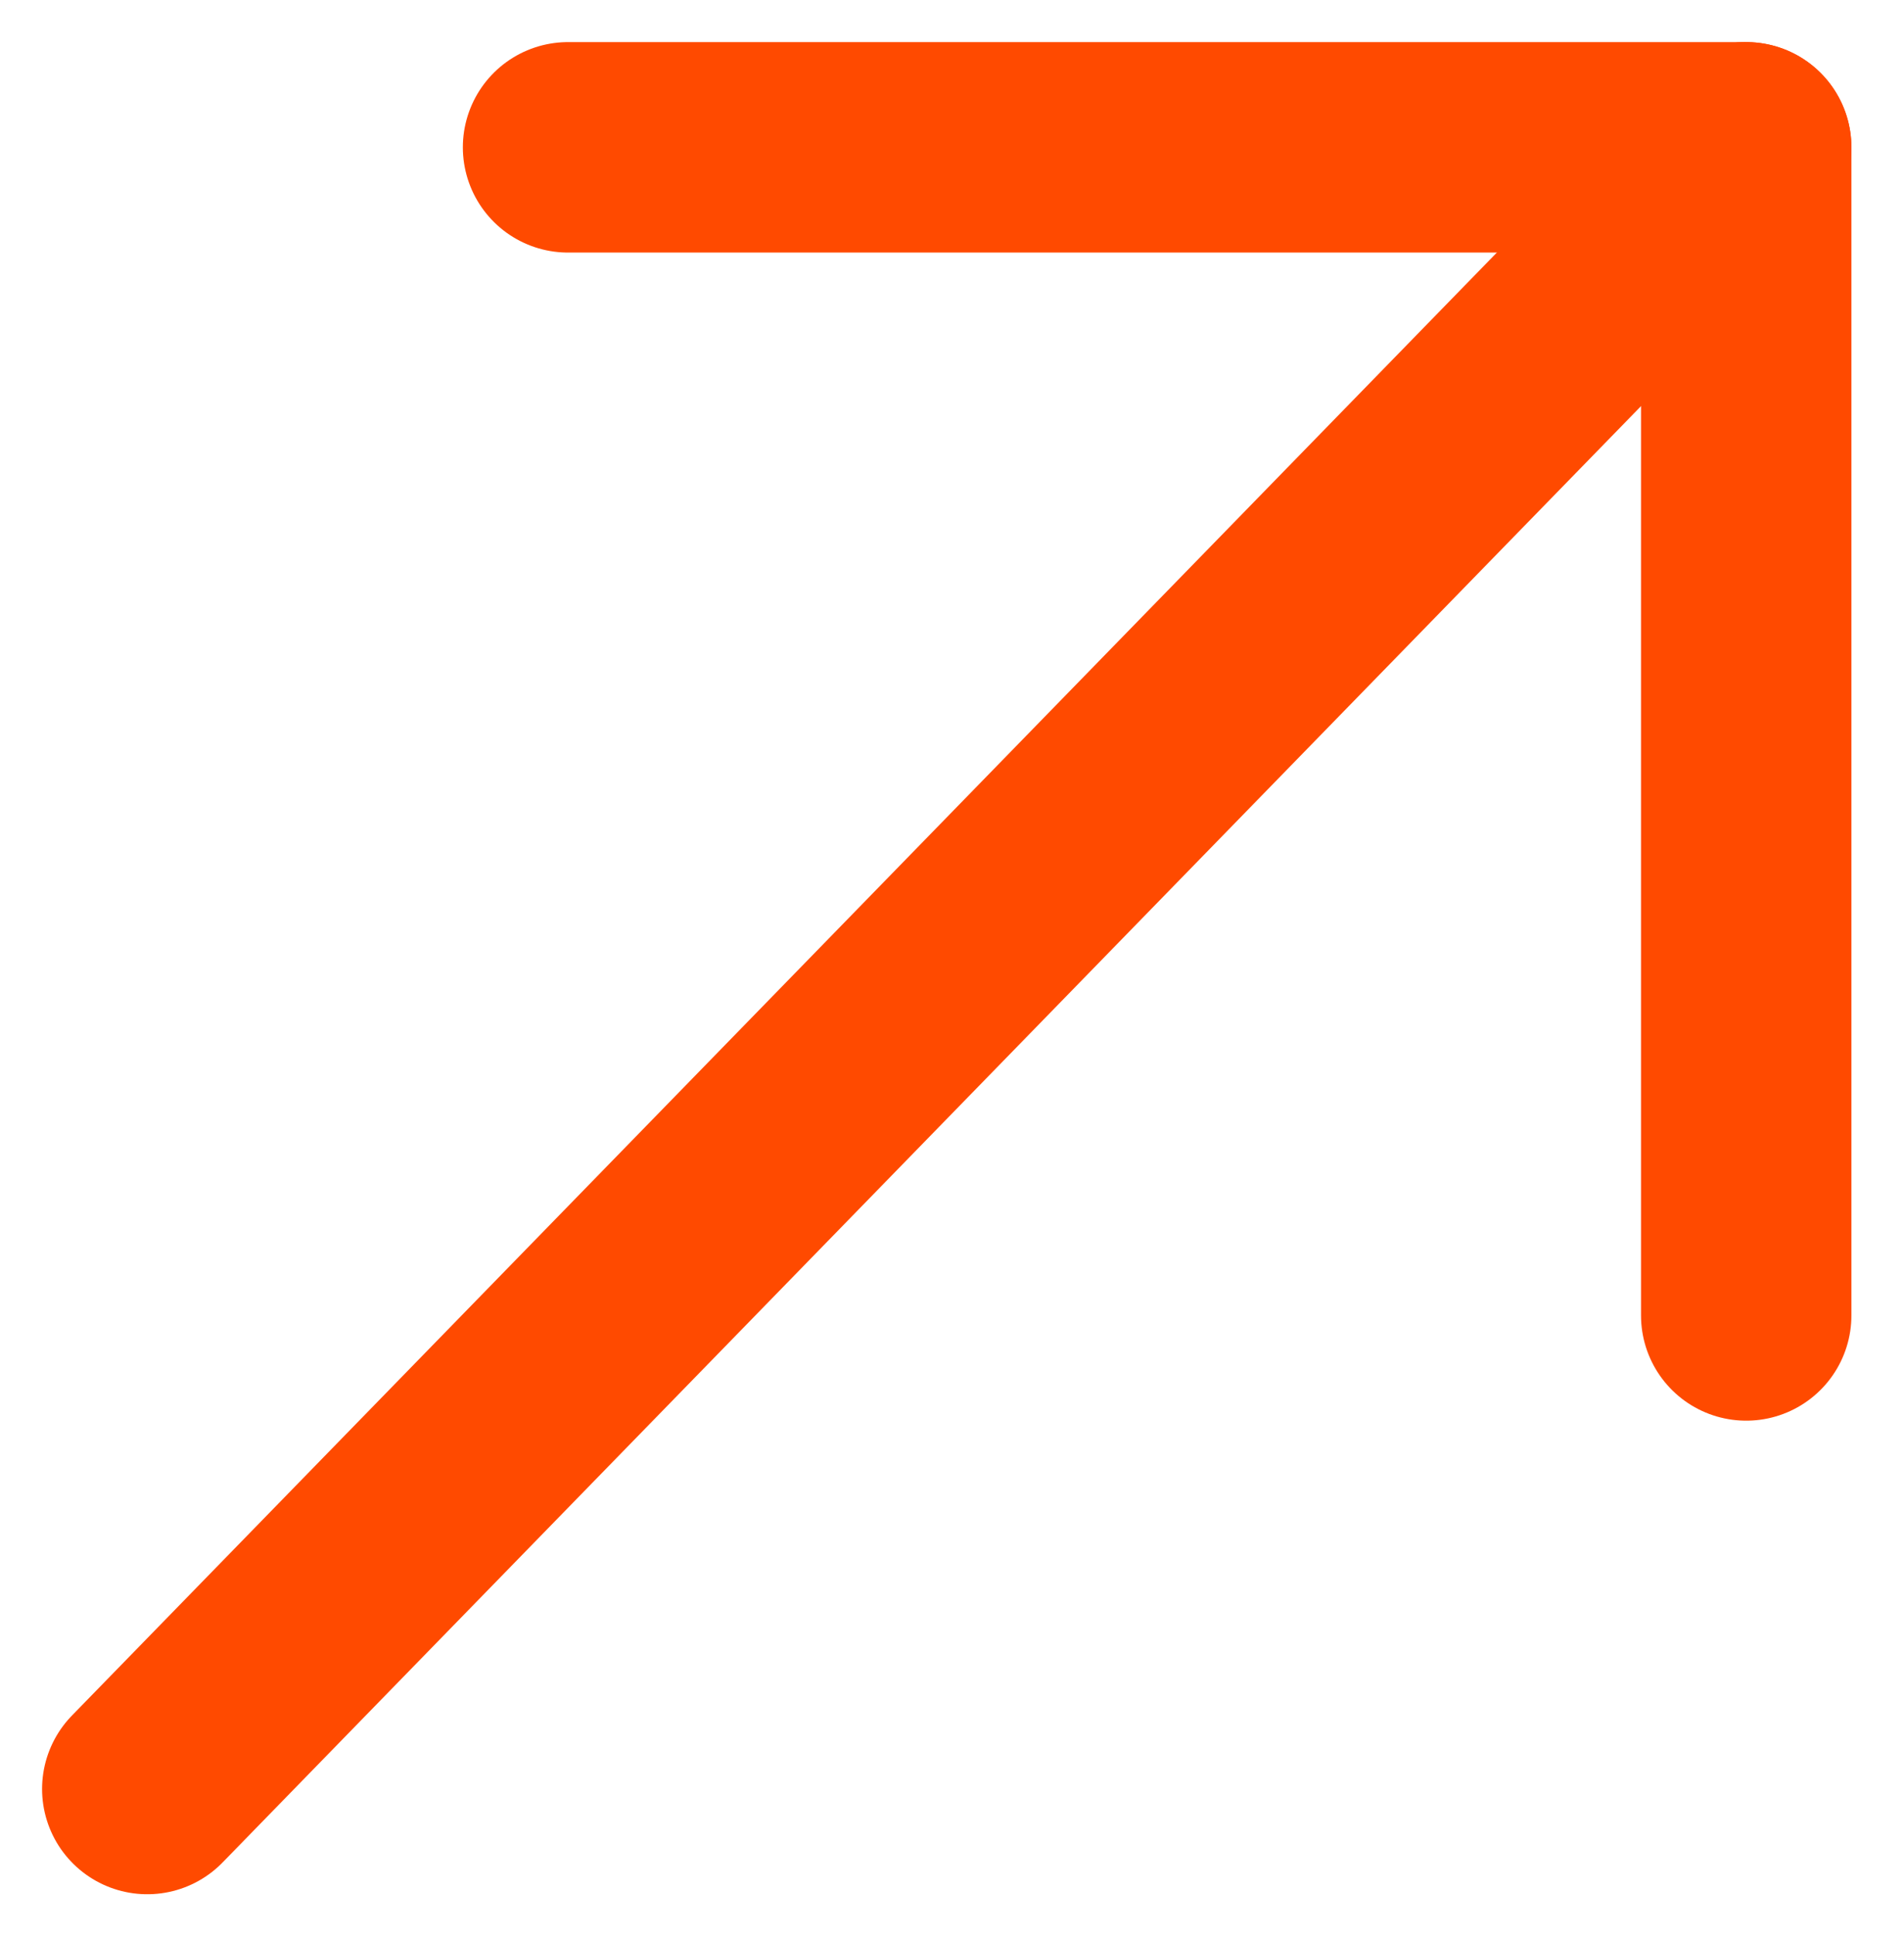 <?xml version="1.0" encoding="UTF-8"?>
<svg id="Layer_1" data-name="Layer 1" xmlns="http://www.w3.org/2000/svg" version="1.1" viewBox="0 0 18.1 18.4">
  <defs>
    <style>
      .cls-1 {
        fill: #ff4a00;
        stroke: #ff4a00;
        stroke-linecap: round;
        stroke-width: 2px;
      }
    </style>
  </defs>
  <g id="Component_41_1" data-name="Component 41 1">
    <path id="Path_20888" data-name="Path 20888" class="cls-1" d="M1.4,17l3.8-3.9L16.6,1.4"/>
    <path id="Path_20889" data-name="Path 20889" class="cls-1" d="M5.4,1.4h11.1"/>
    <path id="Path_20890" data-name="Path 20890" class="cls-1" d="M16.6,1.4v11.1"/>
  </g>
</svg>